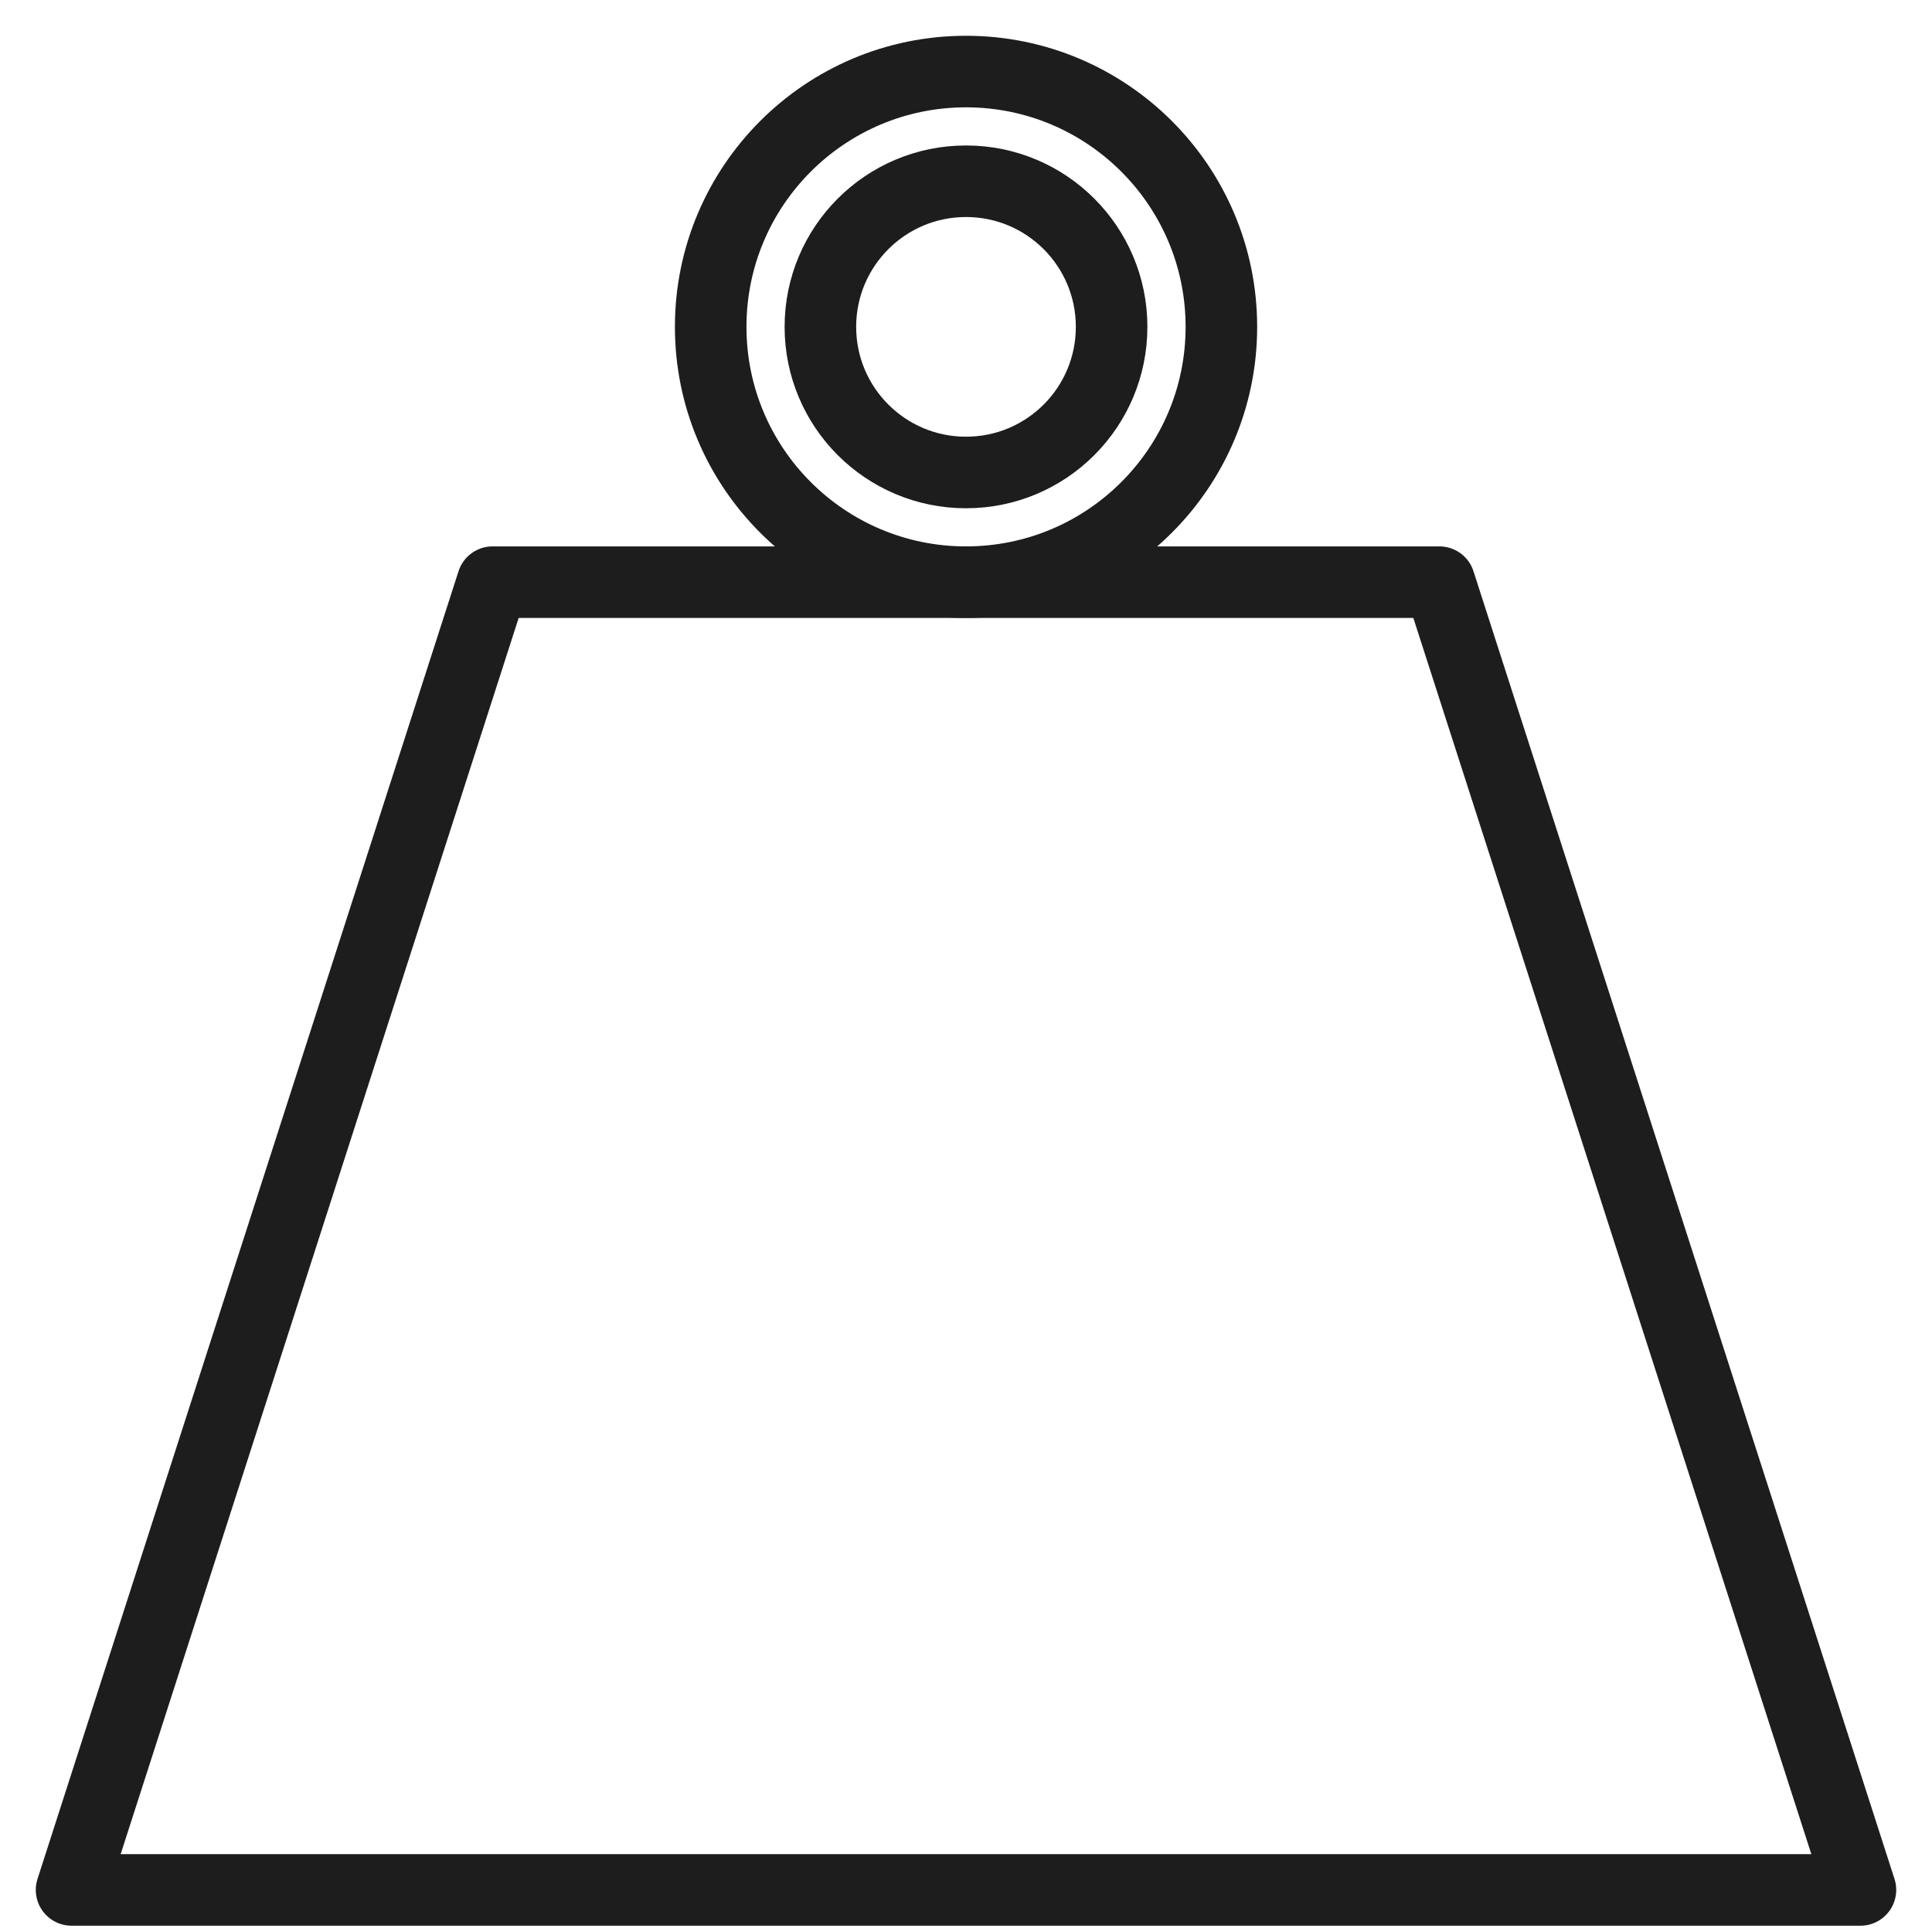 <?xml version="1.0" encoding="UTF-8"?>
<svg width="27px" height="27px" viewBox="0 0 27 27" version="1.1" xmlns="http://www.w3.org/2000/svg" xmlns:xlink="http://www.w3.org/1999/xlink">
    <title>Group 7_3</title>
    <g id="Product-page" stroke="none" stroke-width="1" fill="none" fill-rule="evenodd" stroke-linecap="round" stroke-linejoin="round">
        <g id="ELM---Restyling---Bundle-Product-Page---Desktop" transform="translate(-1440, -461)" stroke="#1D1D1D">
            <g id="Group-7" transform="translate(1441, 462)">
                <polygon id="Stroke-1" points="25 25.412 0 25.412 5.884 7.136 19.116 7.136"></polygon>
                <path d="M16.069,3.568 C16.069,1.597 14.471,0 12.5,0 C10.53,0 8.932,1.597 8.932,3.568 C8.932,5.539 10.53,7.136 12.5,7.136 C14.471,7.136 16.069,5.539 16.069,3.568 Z" id="Stroke-3"></path>
                <path d="M14.535,3.568 C14.535,2.444 13.625,1.533 12.5,1.533 C11.376,1.533 10.465,2.444 10.465,3.568 C10.465,4.692 11.376,5.603 12.5,5.603 C13.625,5.603 14.535,4.692 14.535,3.568 Z" id="Stroke-5"></path>
            </g>
        </g>
    </g>
</svg>